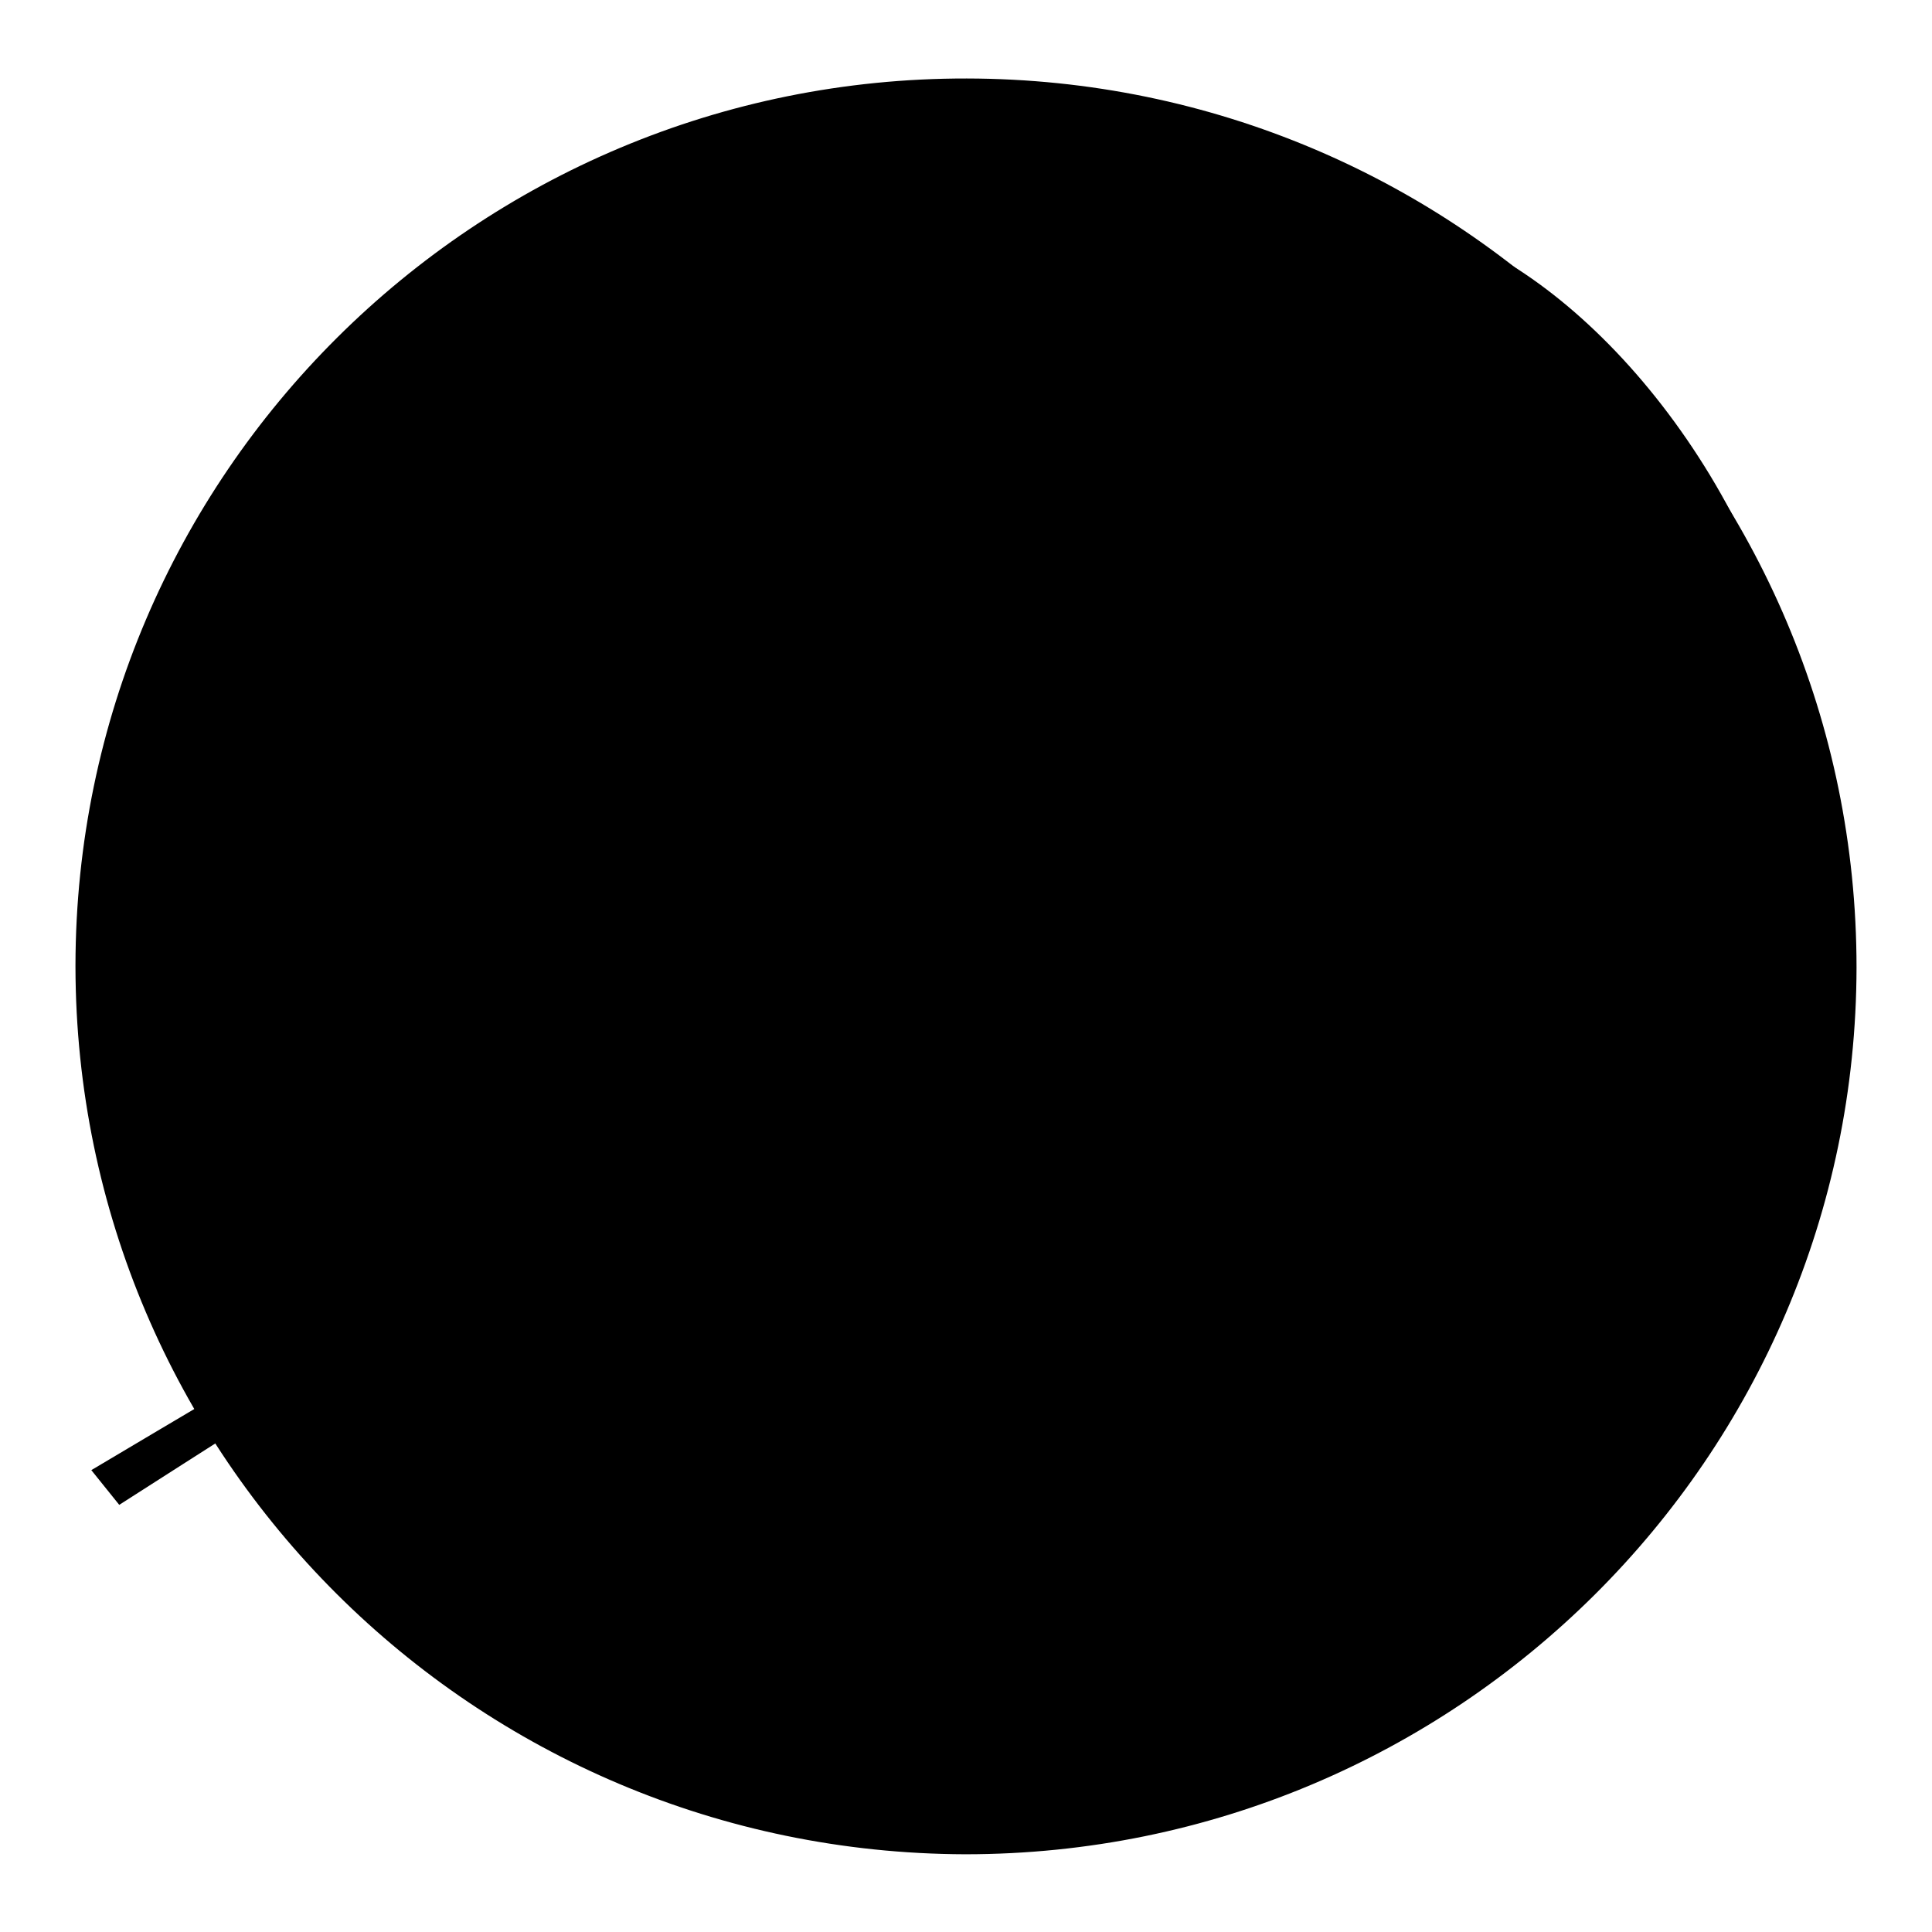 <?xml version="1.0" encoding="utf-8"?>
<!-- Svg Vector Icons : http://www.onlinewebfonts.com/icon -->
<!DOCTYPE svg PUBLIC "-//W3C//DTD SVG 1.1//EN" "http://www.w3.org/Graphics/SVG/1.1/DTD/svg11.dtd">
<svg version="1.1" xmlns="http://www.w3.org/2000/svg" xmlns:xlink="http://www.w3.org/1999/xlink" x="0px" y="0px" viewBox="0 0 256 256" enable-background="new 0 0 256 256" xml:space="preserve">
<g><g><path fill="#000000" d="M10,127.9C10.1,62.9,63,10.3,128.1,10.4c65.2,0.1,117.9,52.8,117.9,117.8c-0.1,64.9-53,117.5-118.1,117.5C62.8,245.5,10.1,193,10,128.1V127.9z"/><path fill="#000000" d="M52,127.9c0.1-42.4,34.6-76.7,77.1-76.6c42.5,0.1,76.9,34.5,76.8,76.9c-0.1,42.4-34.6,76.7-77.1,76.6C86.4,204.7,52,170.4,52,128.1V127.9L52,127.9z"/><path fill="#000000" d="M34.9,181.3c-7,4.1-22.8,13.5-22.8,13.5l3.7,4.6c0,0,15.3-9.8,21.8-13.9 M37.7,185.5c29.8-18.7,81.8-50.1,101-53.8c-4.7,2,35-13.5,53.7-13.1c12.9,10.5,26.7,14.4,36.3,8.6c14.8-9,13.9-37.7-2.1-64.2c-16-26.4-41-40.6-55.8-31.6c-9.6,5.8-12.6,19.8-9.2,36.2c-2.8,6.2-12,24-33.5,44.5c-14.4,19.7-63.6,51.3-93.1,69.2 M173.7,36.3c13.3-8.1,35.8,4.7,50.1,28.4c14.4,23.7,15.2,49.5,1.9,57.6c-13.3,8.1-35.8-4.7-50.1-28.4S160.3,44.4,173.7,36.3z M116.5,130.9c1.4,0,2.6,1.2,2.6,2.6c0,1.4-1.2,2.6-2.6,2.6c-1.4,0-2.6-1.2-2.6-2.6C113.9,132,115,130.9,116.5,130.9z M105.1,137.9c1.4,0,2.6,1.2,2.6,2.6c0,1.4-1.2,2.6-2.6,2.6s-2.6-1.2-2.6-2.6C102.5,139.1,103.7,137.9,105.1,137.9z M92.1,145.8c1.4,0,2.6,1.2,2.6,2.6c0,1.4-1.2,2.6-2.6,2.6c-1.4,0-2.6-1.2-2.6-2.6C89.5,147,90.7,145.8,92.1,145.8z"/><path fill="#000000" d="M220.7,66.4c-13-21.4-33.2-32.9-45.2-25.6c-12,7.3-11.3,30.5,1.7,51.9c13,21.4,33.2,32.9,45.2,25.6C234.4,111.1,233.7,87.8,220.7,66.4z M193.3,77.2h-3.9V57.3h3.9V77.2z M215.9,84.7L196,83.9l0.1-3.8l-0.1,0.1l-2.7-2.8l14.4-13.7l2.7,2.8L196.2,80l19.8,0.8L215.9,84.7z"/><path fill="#000000" d="M196.2,80L196.2,80L196.2,80L196.2,80z"/></g></g>
</svg>